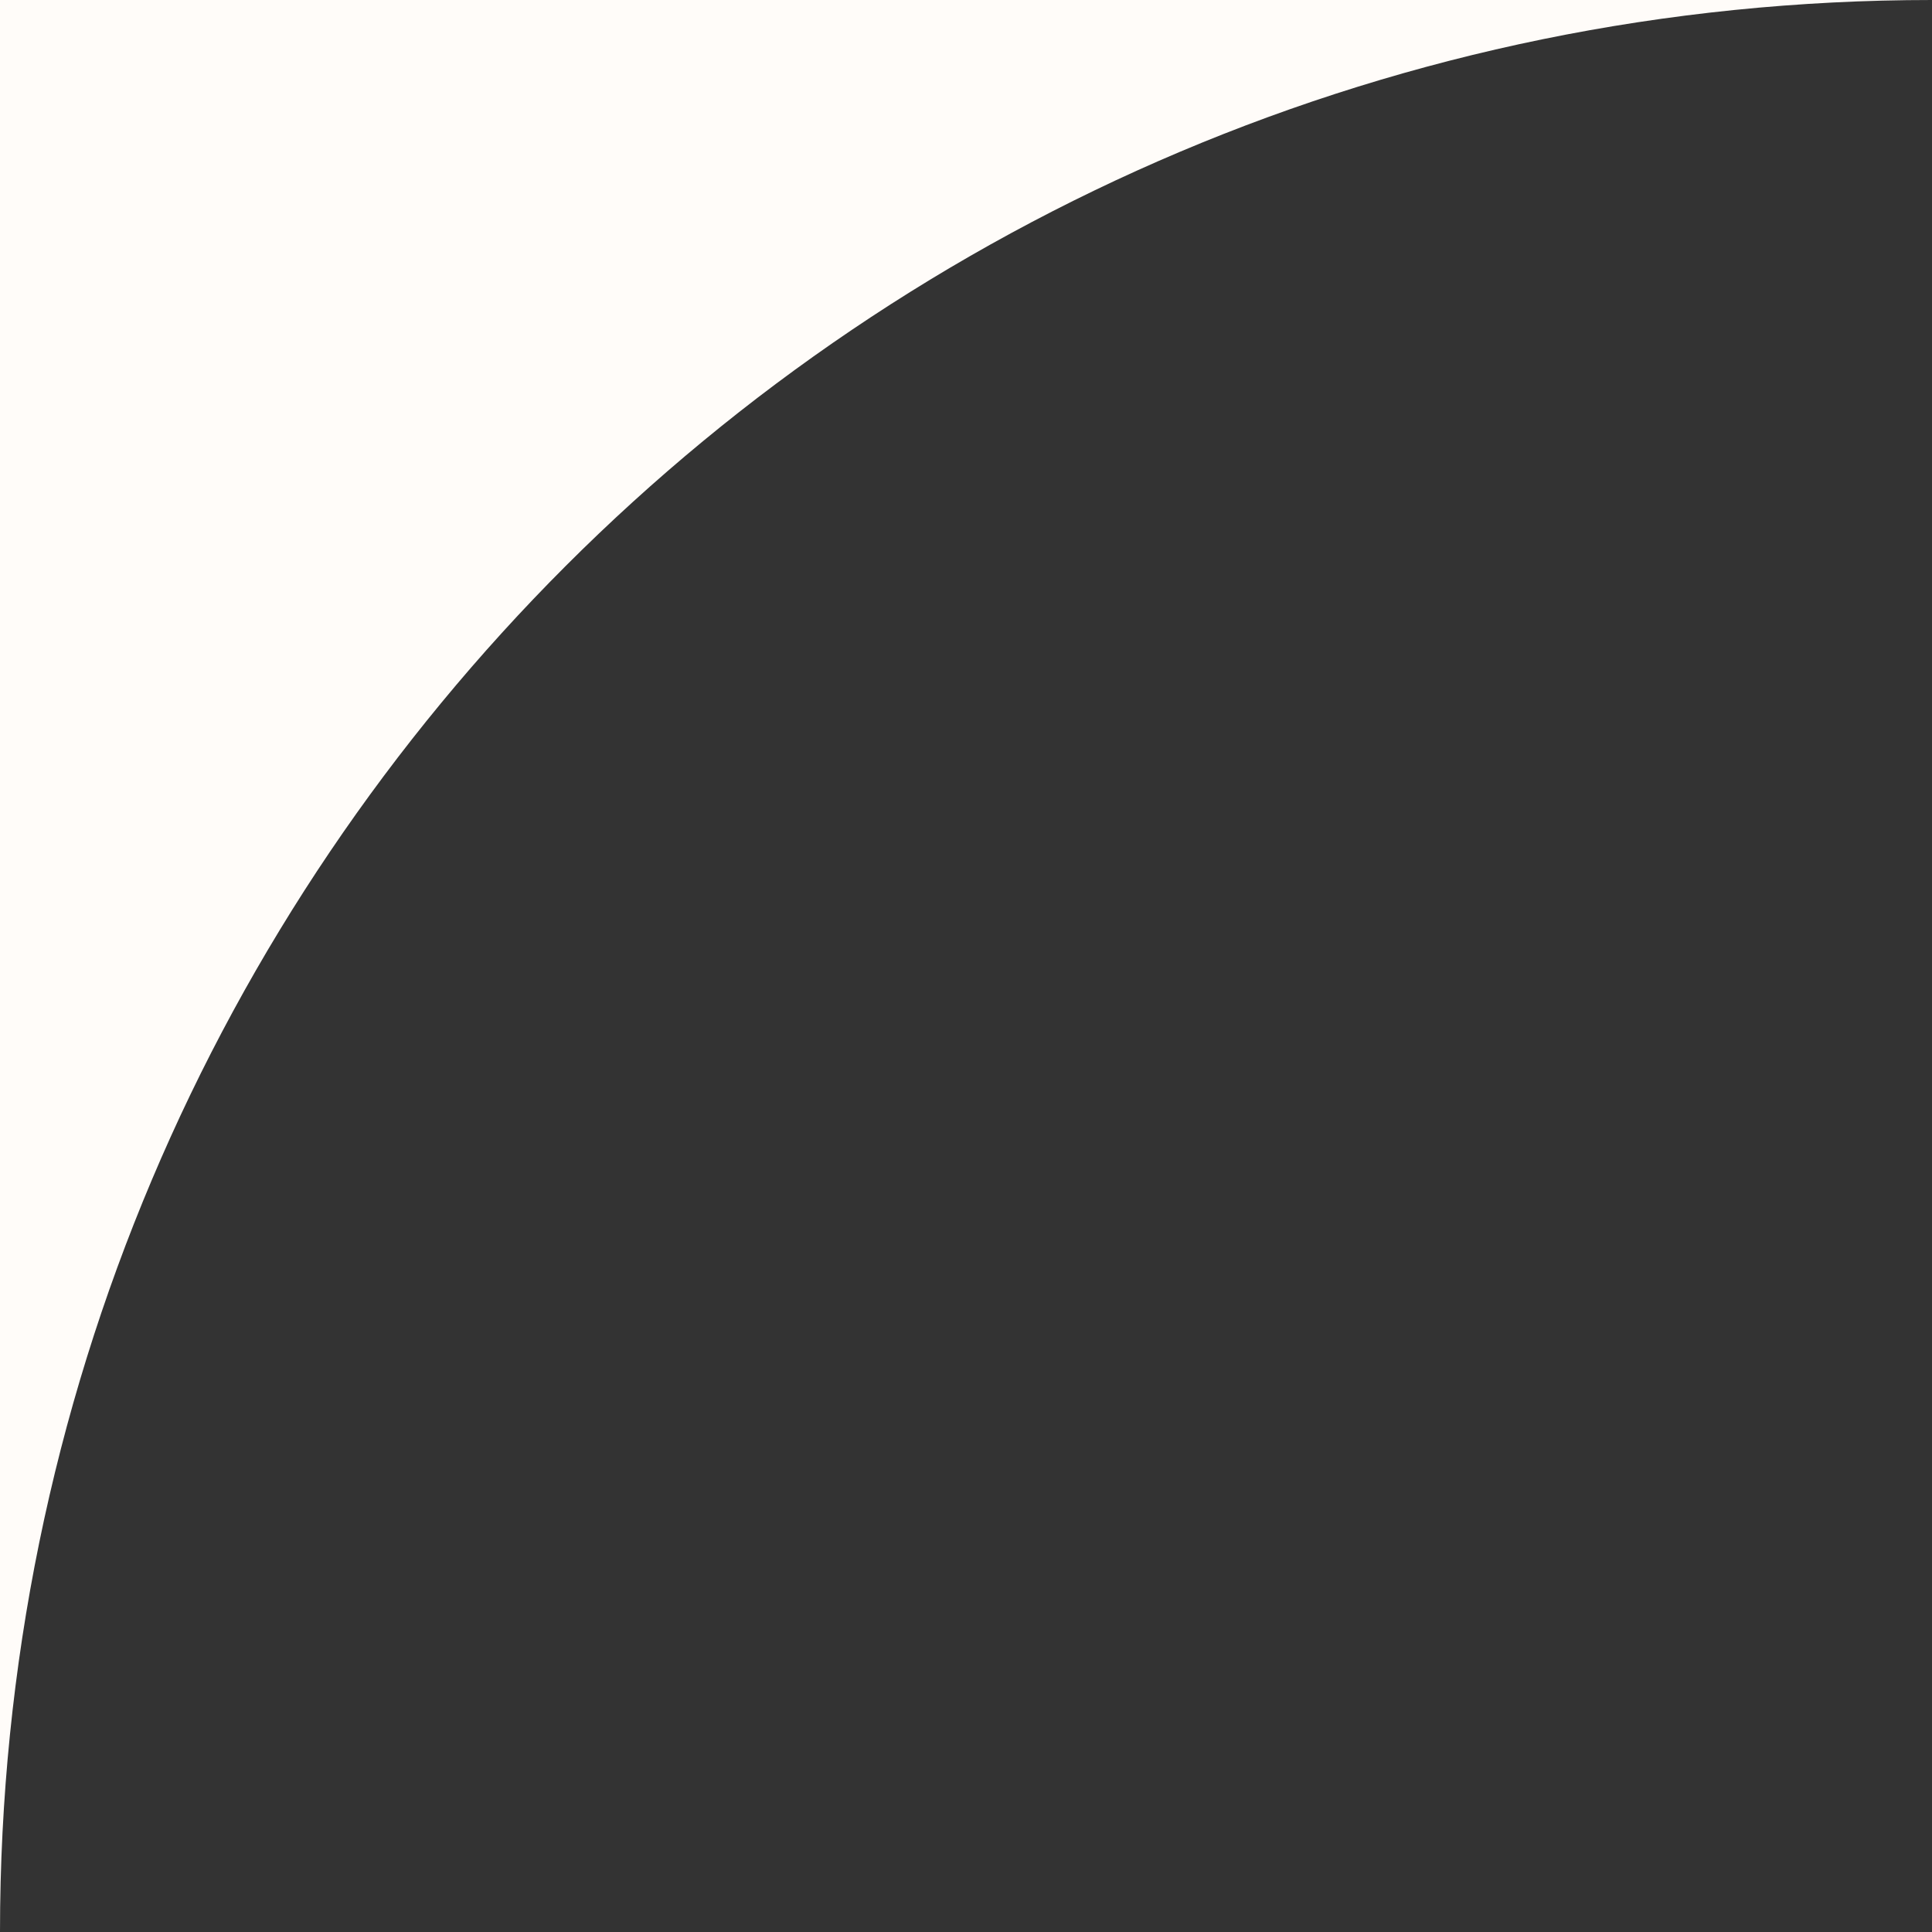 <svg xmlns="http://www.w3.org/2000/svg" width="30" height="30" viewBox="0 0 30 30" fill="none"><rect x="0" y="0" width="30" height="30" fill="#333333" stroke="none"/><path fill-rule="evenodd" clip-rule="evenodd" d="M30 3.57746e-07C13.43 1.60151e-07 1.97595e-07 13.43 0 30L3.57746e-07 0L30 3.57746e-07Z" fill="#FFFCF9"></path></svg>